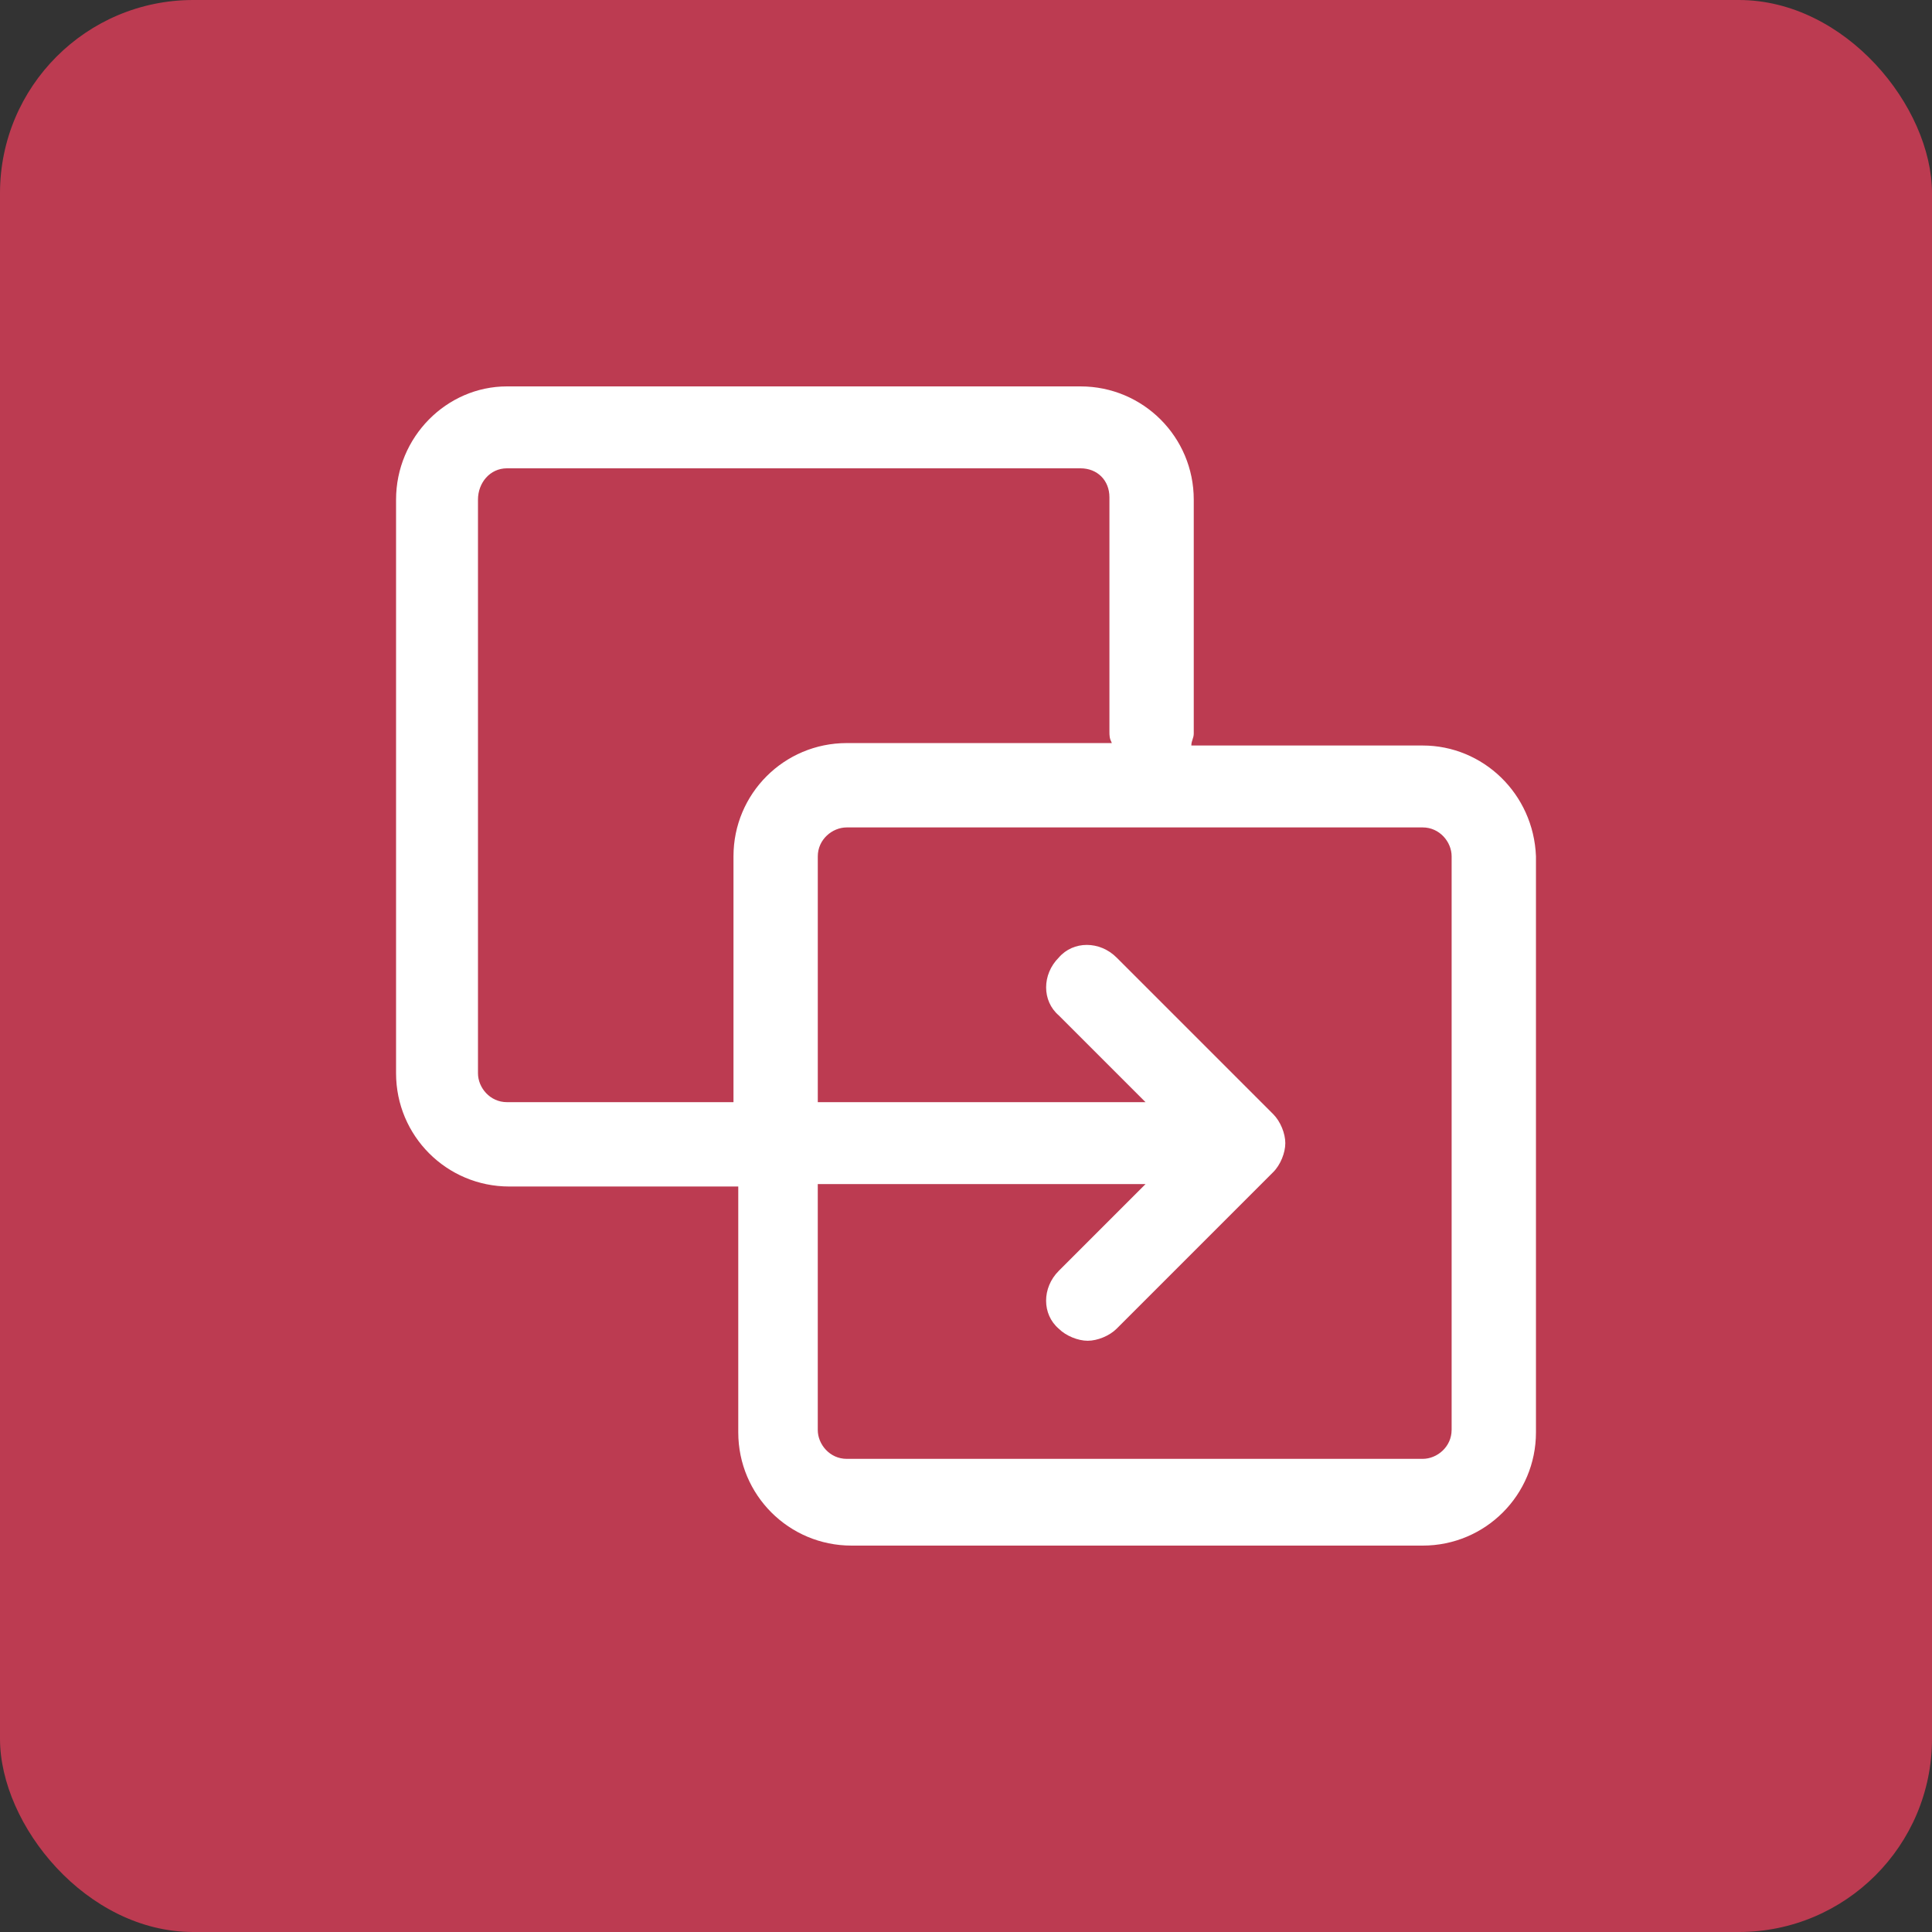 <?xml version="1.0" encoding="UTF-8"?><svg id="Ebene_1" xmlns="http://www.w3.org/2000/svg" viewBox="0 0 80 80"><rect x="0" y="0" width="80" height="80" fill="#333333" stroke="none"/><defs><style>.cls-1{fill:#bc3b51;}.cls-1,.cls-2{stroke-width:0px;}.cls-2{fill:#fff;}</style></defs><rect class="cls-1" width="80" height="80" rx="8" ry="8"/><path class="cls-2" d="m58.911,30.869h-9.58c0-.2.1-.299.1-.499v-9.68c0-2.595-2.096-4.69-4.69-4.69h-23.751c-2.495,0-4.59,2.096-4.59,4.69v23.751c0,2.595,2.096,4.69,4.69,4.69h9.48v10.179c0,2.595,2.096,4.69,4.69,4.69h23.651c2.595,0,4.69-2.096,4.69-4.69v-23.85c-.1-2.595-2.195-4.59-4.69-4.59Zm-37.921,14.769c-.699,0-1.198-.599-1.198-1.198v-23.751c0-.699.499-1.297,1.198-1.297h23.751c.699,0,1.198.499,1.198,1.198v9.68c0,.2,0,.299.1.499h-10.977c-2.595,0-4.69,2.096-4.69,4.69v10.179h-9.38Zm39.118,13.572c0,.699-.599,1.198-1.198,1.198h-23.85c-.699,0-1.198-.599-1.198-1.198v-10.179h13.572l-3.593,3.593c-.699.699-.699,1.796,0,2.395.299.299.798.499,1.198.499s.898-.2,1.198-.499l6.486-6.486c.299-.299.499-.798.499-1.198s-.2-.898-.499-1.198l-6.486-6.486c-.699-.699-1.796-.699-2.395,0-.699.699-.699,1.796,0,2.395l3.593,3.593h-13.572v-10.179c0-.699.599-1.198,1.198-1.198h23.85c.699,0,1.198.599,1.198,1.198v23.751Z"/></svg>